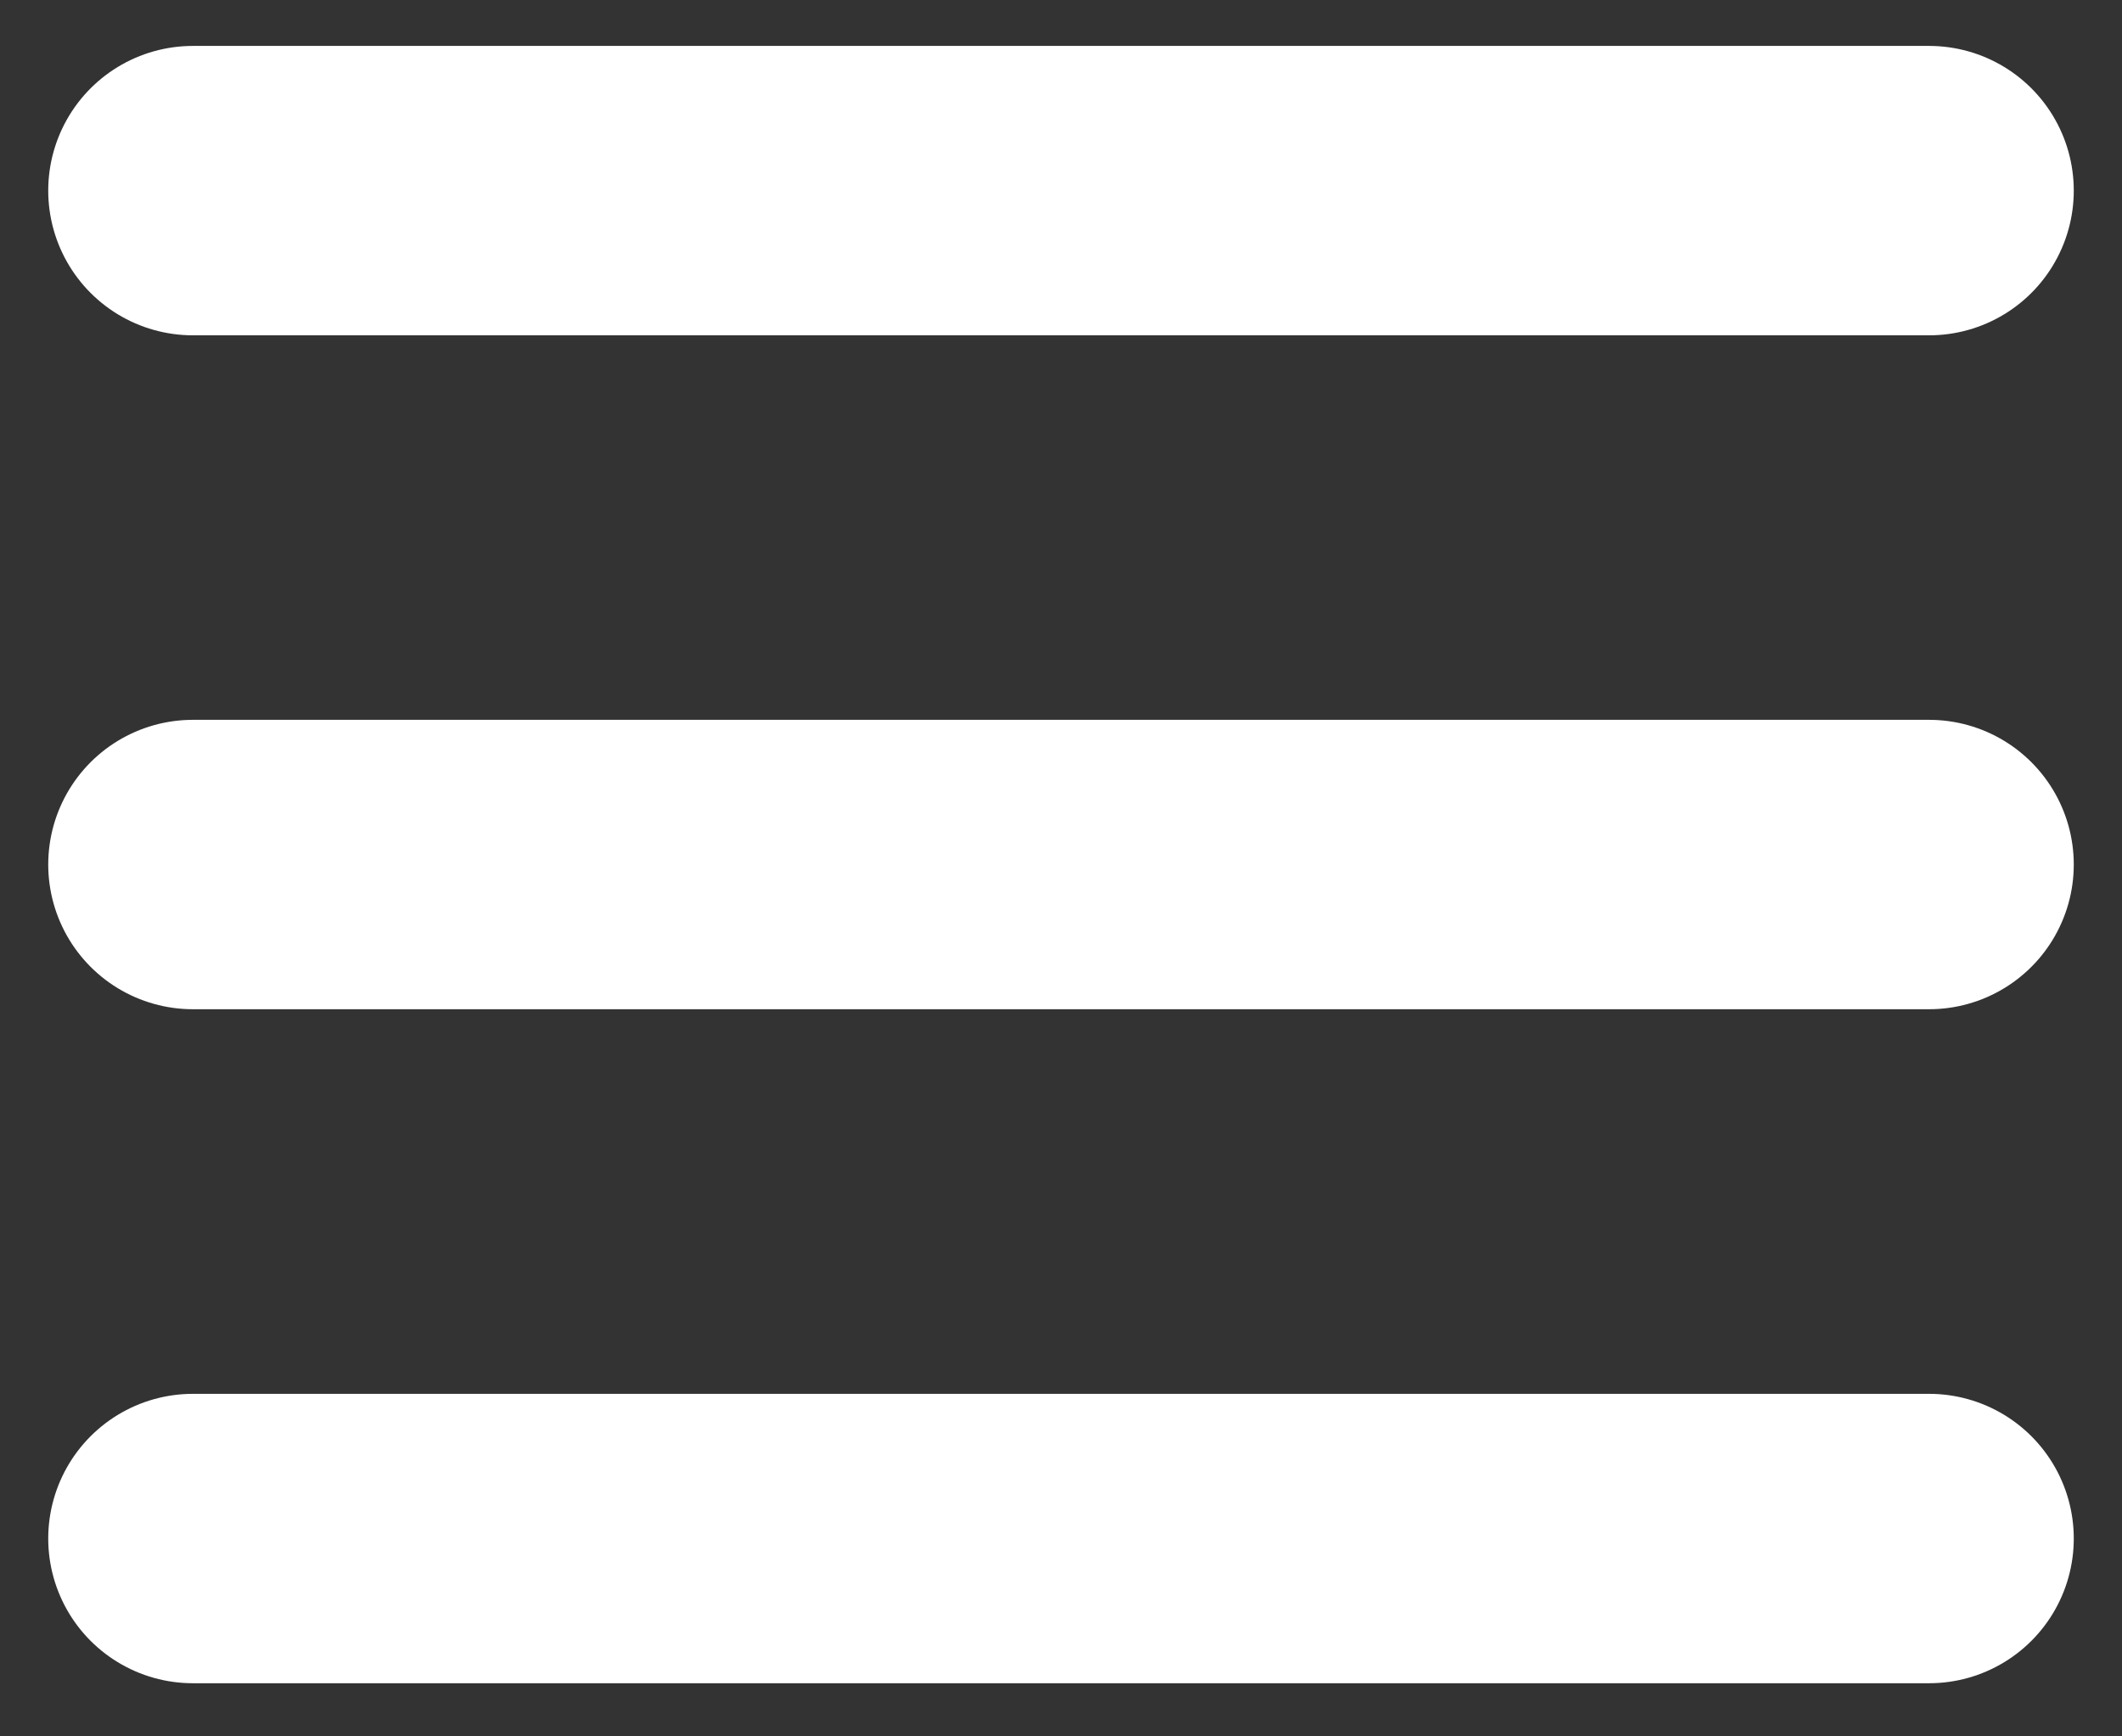 <svg width="22" height="18" viewBox="0 0 22 18" fill="none" xmlns="http://www.w3.org/2000/svg">
<rect x="0" y="0" width="22" height="18" fill="#333333" stroke="none"/>
<g id="Group 66">
<path id="Vector 6" d="M2 8.962L20 8.962" stroke="white" stroke-width="3" stroke-linecap="round"/>
<path id="Vector 8" d="M2 15.949L20 15.949" stroke="white" stroke-width="3" stroke-linecap="round"/>
<path id="Vector 7" d="M2 1.976L20 1.976" stroke="white" stroke-width="3" stroke-linecap="round"/>
</g>
</svg>

